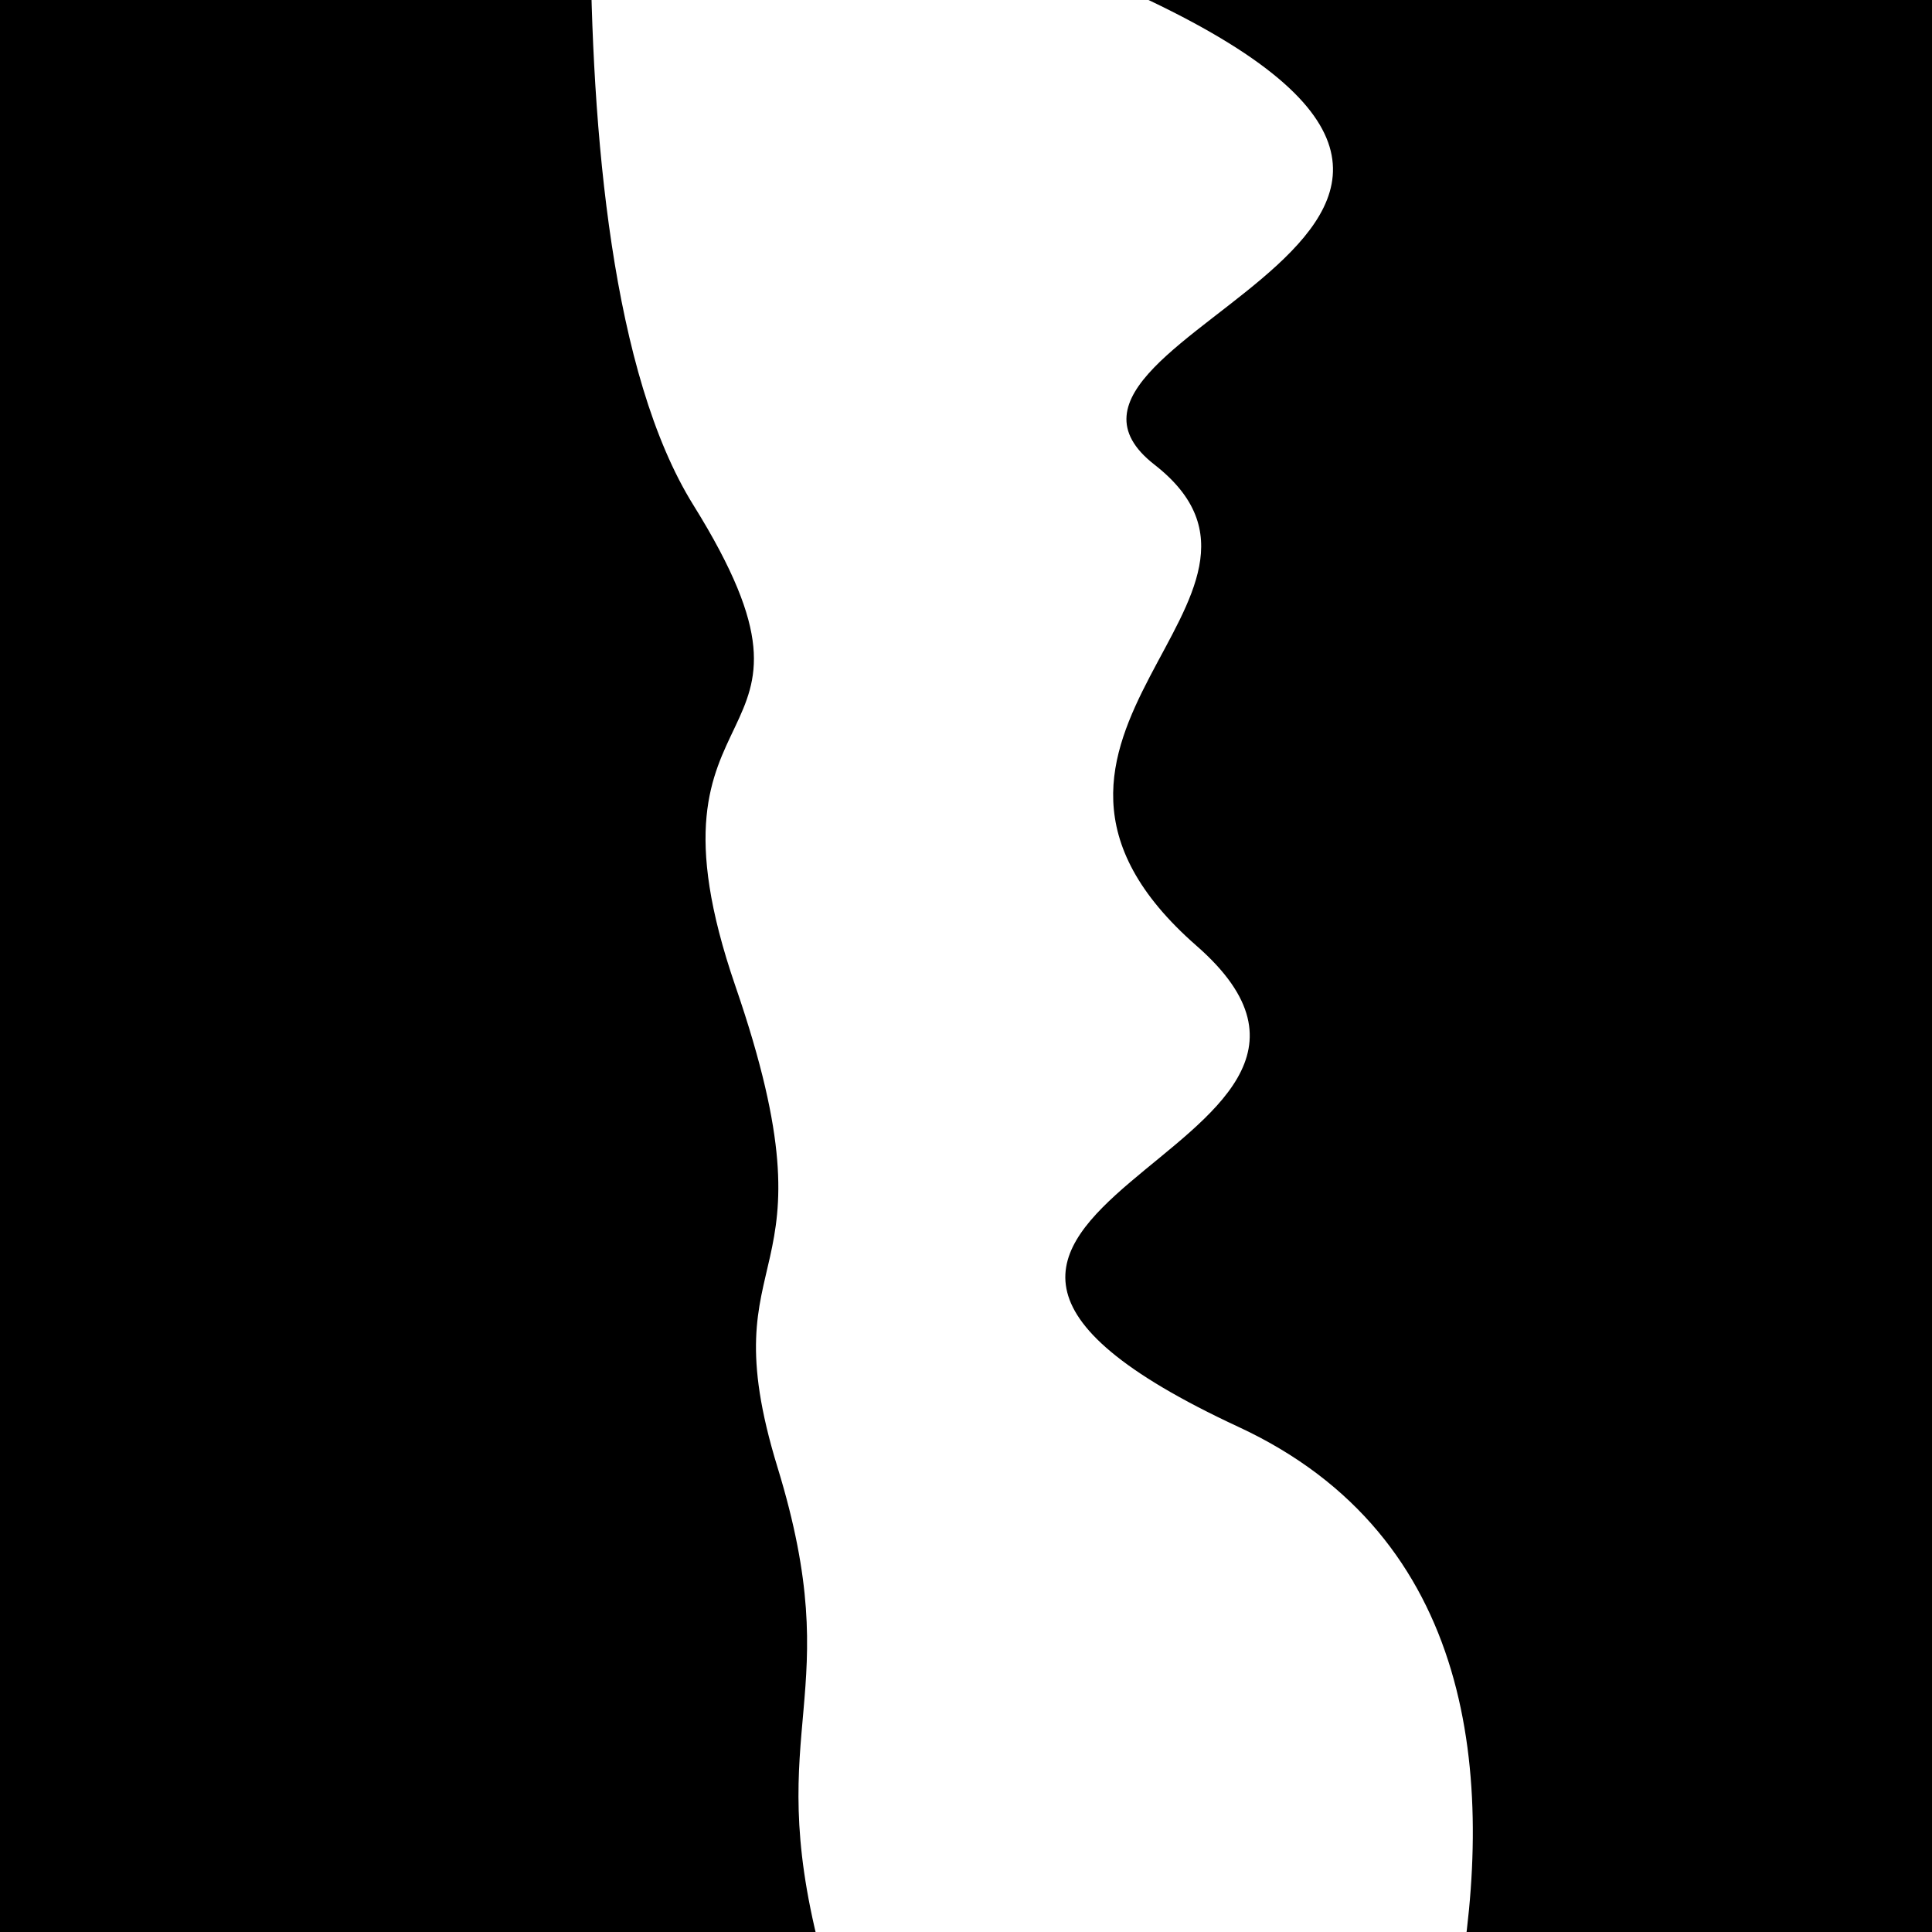 <svg viewBox="0 0 1000 1000" height="1000" width="1000" xmlns="http://www.w3.org/2000/svg">
<rect x="0" y="0" width="1000" height="1000" fill="#ffffff"></rect>
<g transform="rotate(265 500.0 500.0)">
<path d="M -250.0 619.80 S
 115.59  853.39
 250.00  619.80
 381.72  733.34
 500.00  619.80
 674.06  701.40
 750.00  619.80
 850.05  893.70
1000.00  619.80 h 110 V 2000 H -250.0 Z" fill="hsl(100.2, 20%, 21.884%)"></path>
</g>
<g transform="rotate(445 500.0 500.0)">
<path d="M -250.0 619.80 S
 108.28  691.70
 250.00  619.80
 334.96  660.94
 500.00  619.80
 627.83  645.89
 750.00  619.80
 881.23  639.34
1000.00  619.80 h 110 V 2000 H -250.0 Z" fill="hsl(160.2, 20%, 36.884%)"></path>
</g>
</svg>